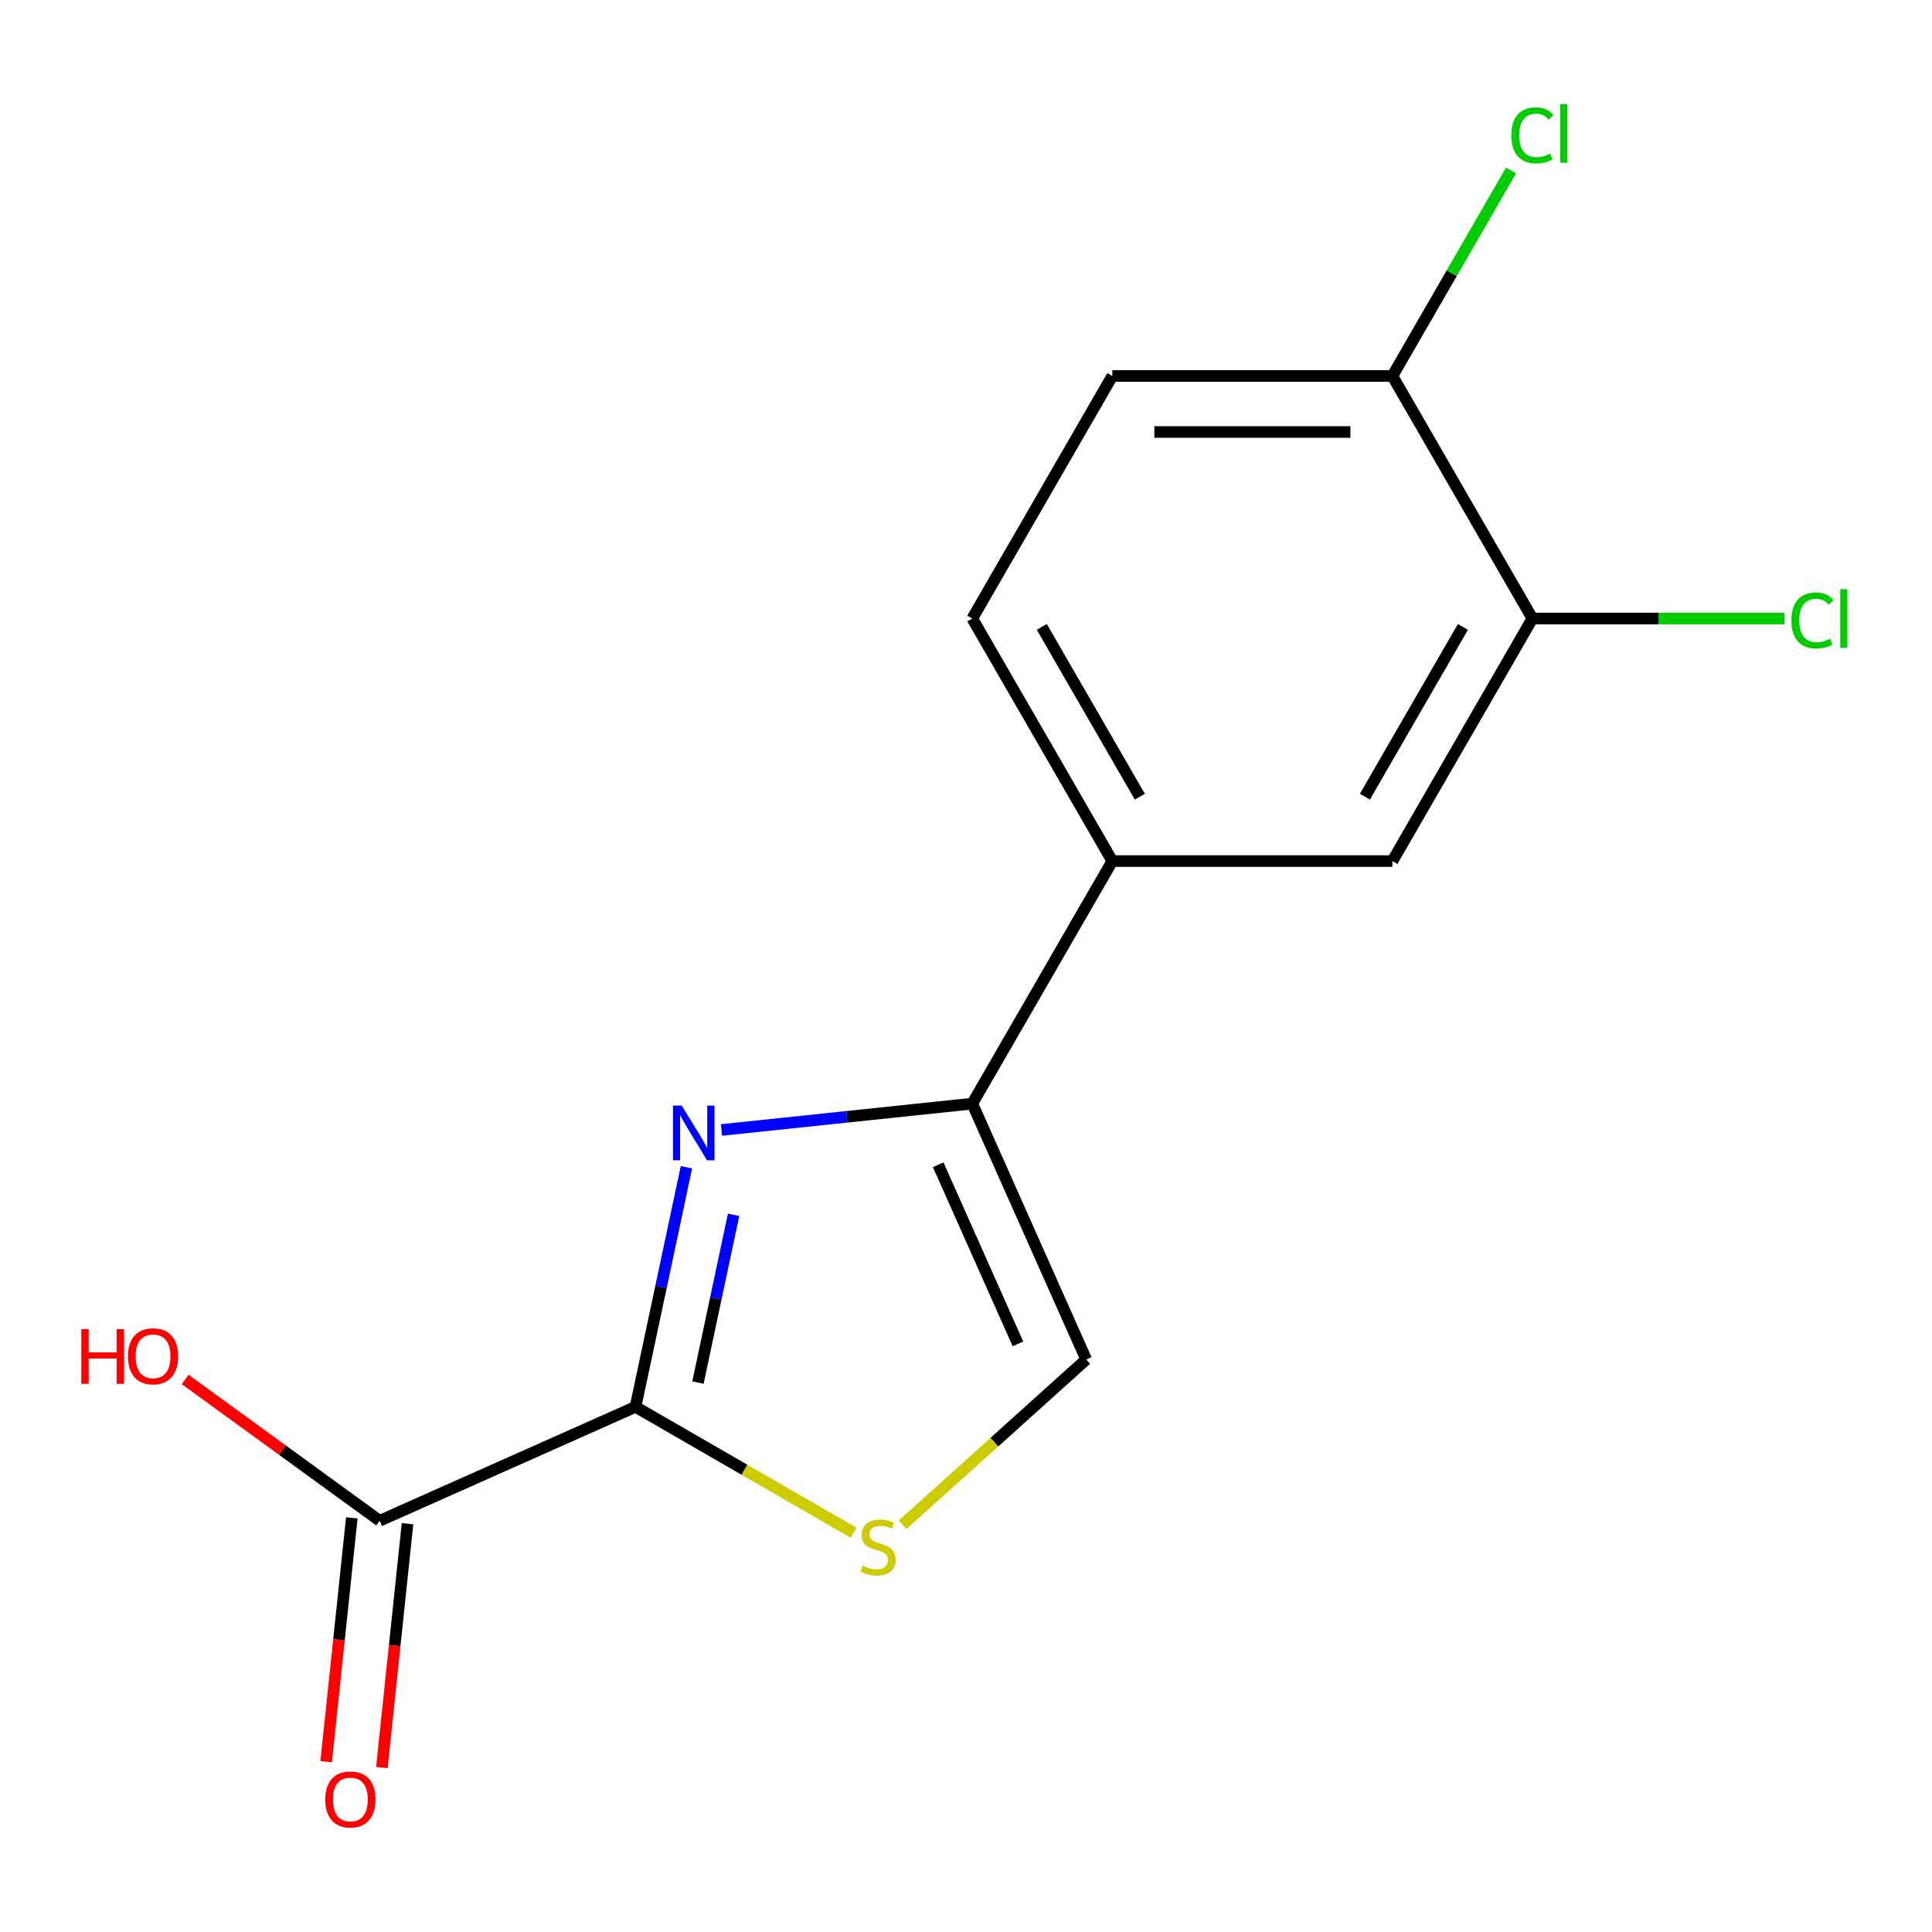 <?xml version='1.0' encoding='iso-8859-1'?>
<svg version='1.1' baseProfile='full'
              xmlns='http://www.w3.org/2000/svg'
                      xmlns:rdkit='http://www.rdkit.org/xml'
                      xmlns:xlink='http://www.w3.org/1999/xlink'
                  xml:space='preserve'
width='1000px' height='1000px' viewBox='0 0 1000 1000'>
<!-- END OF HEADER -->
<rect style='opacity:1.0;fill:#FFFFFF;stroke:none' width='1000' height='1000' x='0' y='0'> </rect>
<path class='bond-0' d='M 355.302,604.173 L 342.122,666.179' style='fill:none;fill-rule:evenodd;stroke:#0000FF;stroke-width:6px;stroke-linecap:butt;stroke-linejoin:miter;stroke-opacity:1' />
<path class='bond-0' d='M 342.122,666.179 L 328.942,728.186' style='fill:none;fill-rule:evenodd;stroke:#000000;stroke-width:6px;stroke-linecap:butt;stroke-linejoin:miter;stroke-opacity:1' />
<path class='bond-0' d='M 379.708,628.803 L 370.482,672.207' style='fill:none;fill-rule:evenodd;stroke:#0000FF;stroke-width:6px;stroke-linecap:butt;stroke-linejoin:miter;stroke-opacity:1' />
<path class='bond-0' d='M 370.482,672.207 L 361.256,715.612' style='fill:none;fill-rule:evenodd;stroke:#000000;stroke-width:6px;stroke-linecap:butt;stroke-linejoin:miter;stroke-opacity:1' />
<path class='bond-1' d='M 373.446,584.879 L 438.35,578.057' style='fill:none;fill-rule:evenodd;stroke:#0000FF;stroke-width:6px;stroke-linecap:butt;stroke-linejoin:miter;stroke-opacity:1' />
<path class='bond-1' d='M 438.35,578.057 L 503.253,571.236' style='fill:none;fill-rule:evenodd;stroke:#000000;stroke-width:6px;stroke-linecap:butt;stroke-linejoin:miter;stroke-opacity:1' />
<path class='bond-2' d='M 328.942,728.186 L 385.362,760.76' style='fill:none;fill-rule:evenodd;stroke:#000000;stroke-width:6px;stroke-linecap:butt;stroke-linejoin:miter;stroke-opacity:1' />
<path class='bond-2' d='M 385.362,760.76 L 441.782,793.334' style='fill:none;fill-rule:evenodd;stroke:#CCCC00;stroke-width:6px;stroke-linecap:butt;stroke-linejoin:miter;stroke-opacity:1' />
<path class='bond-4' d='M 328.942,728.186 L 196.51,787.148' style='fill:none;fill-rule:evenodd;stroke:#000000;stroke-width:6px;stroke-linecap:butt;stroke-linejoin:miter;stroke-opacity:1' />
<path class='bond-3' d='M 503.253,571.236 L 562.216,703.668' style='fill:none;fill-rule:evenodd;stroke:#000000;stroke-width:6px;stroke-linecap:butt;stroke-linejoin:miter;stroke-opacity:1' />
<path class='bond-3' d='M 485.611,602.893 L 526.885,695.596' style='fill:none;fill-rule:evenodd;stroke:#000000;stroke-width:6px;stroke-linecap:butt;stroke-linejoin:miter;stroke-opacity:1' />
<path class='bond-5' d='M 503.253,571.236 L 575.736,445.692' style='fill:none;fill-rule:evenodd;stroke:#000000;stroke-width:6px;stroke-linecap:butt;stroke-linejoin:miter;stroke-opacity:1' />
<path class='bond-15' d='M 467.19,789.229 L 514.703,746.449' style='fill:none;fill-rule:evenodd;stroke:#CCCC00;stroke-width:6px;stroke-linecap:butt;stroke-linejoin:miter;stroke-opacity:1' />
<path class='bond-15' d='M 514.703,746.449 L 562.216,703.668' style='fill:none;fill-rule:evenodd;stroke:#000000;stroke-width:6px;stroke-linecap:butt;stroke-linejoin:miter;stroke-opacity:1' />
<path class='bond-9' d='M 182.093,785.633 L 175.46,848.746' style='fill:none;fill-rule:evenodd;stroke:#000000;stroke-width:6px;stroke-linecap:butt;stroke-linejoin:miter;stroke-opacity:1' />
<path class='bond-9' d='M 175.46,848.746 L 168.826,911.86' style='fill:none;fill-rule:evenodd;stroke:#FF0000;stroke-width:6px;stroke-linecap:butt;stroke-linejoin:miter;stroke-opacity:1' />
<path class='bond-9' d='M 210.928,788.664 L 204.294,851.777' style='fill:none;fill-rule:evenodd;stroke:#000000;stroke-width:6px;stroke-linecap:butt;stroke-linejoin:miter;stroke-opacity:1' />
<path class='bond-9' d='M 204.294,851.777 L 197.661,914.89' style='fill:none;fill-rule:evenodd;stroke:#FF0000;stroke-width:6px;stroke-linecap:butt;stroke-linejoin:miter;stroke-opacity:1' />
<path class='bond-13' d='M 196.51,787.148 L 146.183,750.583' style='fill:none;fill-rule:evenodd;stroke:#000000;stroke-width:6px;stroke-linecap:butt;stroke-linejoin:miter;stroke-opacity:1' />
<path class='bond-13' d='M 146.183,750.583 L 95.856,714.018' style='fill:none;fill-rule:evenodd;stroke:#FF0000;stroke-width:6px;stroke-linecap:butt;stroke-linejoin:miter;stroke-opacity:1' />
<path class='bond-7' d='M 575.736,445.692 L 720.701,445.692' style='fill:none;fill-rule:evenodd;stroke:#000000;stroke-width:6px;stroke-linecap:butt;stroke-linejoin:miter;stroke-opacity:1' />
<path class='bond-10' d='M 575.736,445.692 L 503.253,320.149' style='fill:none;fill-rule:evenodd;stroke:#000000;stroke-width:6px;stroke-linecap:butt;stroke-linejoin:miter;stroke-opacity:1' />
<path class='bond-10' d='M 589.972,412.365 L 539.234,324.484' style='fill:none;fill-rule:evenodd;stroke:#000000;stroke-width:6px;stroke-linecap:butt;stroke-linejoin:miter;stroke-opacity:1' />
<path class='bond-6' d='M 793.183,320.149 L 720.701,445.692' style='fill:none;fill-rule:evenodd;stroke:#000000;stroke-width:6px;stroke-linecap:butt;stroke-linejoin:miter;stroke-opacity:1' />
<path class='bond-6' d='M 757.202,324.484 L 706.464,412.365' style='fill:none;fill-rule:evenodd;stroke:#000000;stroke-width:6px;stroke-linecap:butt;stroke-linejoin:miter;stroke-opacity:1' />
<path class='bond-12' d='M 793.183,320.149 L 858.393,320.149' style='fill:none;fill-rule:evenodd;stroke:#000000;stroke-width:6px;stroke-linecap:butt;stroke-linejoin:miter;stroke-opacity:1' />
<path class='bond-12' d='M 858.393,320.149 L 923.604,320.149' style='fill:none;fill-rule:evenodd;stroke:#00CC00;stroke-width:6px;stroke-linecap:butt;stroke-linejoin:miter;stroke-opacity:1' />
<path class='bond-16' d='M 793.183,320.149 L 720.701,194.606' style='fill:none;fill-rule:evenodd;stroke:#000000;stroke-width:6px;stroke-linecap:butt;stroke-linejoin:miter;stroke-opacity:1' />
<path class='bond-8' d='M 720.701,194.606 L 575.736,194.606' style='fill:none;fill-rule:evenodd;stroke:#000000;stroke-width:6px;stroke-linecap:butt;stroke-linejoin:miter;stroke-opacity:1' />
<path class='bond-8' d='M 698.956,223.599 L 597.48,223.599' style='fill:none;fill-rule:evenodd;stroke:#000000;stroke-width:6px;stroke-linecap:butt;stroke-linejoin:miter;stroke-opacity:1' />
<path class='bond-14' d='M 720.701,194.606 L 751.41,141.416' style='fill:none;fill-rule:evenodd;stroke:#000000;stroke-width:6px;stroke-linecap:butt;stroke-linejoin:miter;stroke-opacity:1' />
<path class='bond-14' d='M 751.41,141.416 L 782.119,88.227' style='fill:none;fill-rule:evenodd;stroke:#00CC00;stroke-width:6px;stroke-linecap:butt;stroke-linejoin:miter;stroke-opacity:1' />
<path class='bond-11' d='M 503.253,320.149 L 575.736,194.606' style='fill:none;fill-rule:evenodd;stroke:#000000;stroke-width:6px;stroke-linecap:butt;stroke-linejoin:miter;stroke-opacity:1' />
<path  class='atom-0' d='M 352.822 572.229
L 362.102 587.229
Q 363.022 588.709, 364.502 591.389
Q 365.982 594.069, 366.062 594.229
L 366.062 572.229
L 369.822 572.229
L 369.822 600.549
L 365.942 600.549
L 355.982 584.149
Q 354.822 582.229, 353.582 580.029
Q 352.382 577.829, 352.022 577.149
L 352.022 600.549
L 348.342 600.549
L 348.342 572.229
L 352.822 572.229
' fill='#0000FF'/>
<path  class='atom-3' d='M 446.486 810.388
Q 446.806 810.508, 448.126 811.068
Q 449.446 811.628, 450.886 811.988
Q 452.366 812.308, 453.806 812.308
Q 456.486 812.308, 458.046 811.028
Q 459.606 809.708, 459.606 807.428
Q 459.606 805.868, 458.806 804.908
Q 458.046 803.948, 456.846 803.428
Q 455.646 802.908, 453.646 802.308
Q 451.126 801.548, 449.606 800.828
Q 448.126 800.108, 447.046 798.588
Q 446.006 797.068, 446.006 794.508
Q 446.006 790.948, 448.406 788.748
Q 450.846 786.548, 455.646 786.548
Q 458.926 786.548, 462.646 788.108
L 461.726 791.188
Q 458.326 789.788, 455.766 789.788
Q 453.006 789.788, 451.486 790.948
Q 449.966 792.068, 450.006 794.028
Q 450.006 795.548, 450.766 796.468
Q 451.566 797.388, 452.686 797.908
Q 453.846 798.428, 455.766 799.028
Q 458.326 799.828, 459.846 800.628
Q 461.366 801.428, 462.446 803.068
Q 463.566 804.668, 463.566 807.428
Q 463.566 811.348, 460.926 813.468
Q 458.326 815.548, 453.966 815.548
Q 451.446 815.548, 449.526 814.988
Q 447.646 814.468, 445.406 813.548
L 446.486 810.388
' fill='#CCCC00'/>
<path  class='atom-10' d='M 168.357 931.399
Q 168.357 924.599, 171.717 920.799
Q 175.077 916.999, 181.357 916.999
Q 187.637 916.999, 190.997 920.799
Q 194.357 924.599, 194.357 931.399
Q 194.357 938.279, 190.957 942.199
Q 187.557 946.079, 181.357 946.079
Q 175.117 946.079, 171.717 942.199
Q 168.357 938.319, 168.357 931.399
M 181.357 942.879
Q 185.677 942.879, 187.997 939.999
Q 190.357 937.079, 190.357 931.399
Q 190.357 925.839, 187.997 923.039
Q 185.677 920.199, 181.357 920.199
Q 177.037 920.199, 174.677 922.999
Q 172.357 925.799, 172.357 931.399
Q 172.357 937.119, 174.677 939.999
Q 177.037 942.879, 181.357 942.879
' fill='#FF0000'/>
<path  class='atom-13' d='M 927.228 321.129
Q 927.228 314.089, 930.508 310.409
Q 933.828 306.689, 940.108 306.689
Q 945.948 306.689, 949.068 310.809
L 946.428 312.969
Q 944.148 309.969, 940.108 309.969
Q 935.828 309.969, 933.548 312.849
Q 931.308 315.689, 931.308 321.129
Q 931.308 326.729, 933.628 329.609
Q 935.988 332.489, 940.548 332.489
Q 943.668 332.489, 947.308 330.609
L 948.428 333.609
Q 946.948 334.569, 944.708 335.129
Q 942.468 335.689, 939.988 335.689
Q 933.828 335.689, 930.508 331.929
Q 927.228 328.169, 927.228 321.129
' fill='#00CC00'/>
<path  class='atom-13' d='M 952.508 304.969
L 956.188 304.969
L 956.188 335.329
L 952.508 335.329
L 952.508 304.969
' fill='#00CC00'/>
<path  class='atom-14' d='M 42.071 687.94
L 45.911 687.94
L 45.911 699.98
L 60.391 699.98
L 60.391 687.94
L 64.231 687.94
L 64.231 716.26
L 60.391 716.26
L 60.391 703.18
L 45.911 703.18
L 45.911 716.26
L 42.071 716.26
L 42.071 687.94
' fill='#FF0000'/>
<path  class='atom-14' d='M 66.231 702.02
Q 66.231 695.22, 69.591 691.42
Q 72.951 687.62, 79.231 687.62
Q 85.511 687.62, 88.871 691.42
Q 92.231 695.22, 92.231 702.02
Q 92.231 708.9, 88.831 712.82
Q 85.431 716.7, 79.231 716.7
Q 72.991 716.7, 69.591 712.82
Q 66.231 708.94, 66.231 702.02
M 79.231 713.5
Q 83.551 713.5, 85.871 710.62
Q 88.231 707.7, 88.231 702.02
Q 88.231 696.46, 85.871 693.66
Q 83.551 690.82, 79.231 690.82
Q 74.911 690.82, 72.551 693.62
Q 70.231 696.42, 70.231 702.02
Q 70.231 707.74, 72.551 710.62
Q 74.911 713.5, 79.231 713.5
' fill='#FF0000'/>
<path  class='atom-15' d='M 782.263 70.043
Q 782.263 63.003, 785.543 59.323
Q 788.863 55.603, 795.143 55.603
Q 800.983 55.603, 804.103 59.723
L 801.463 61.883
Q 799.183 58.883, 795.143 58.883
Q 790.863 58.883, 788.583 61.763
Q 786.343 64.603, 786.343 70.043
Q 786.343 75.643, 788.663 78.523
Q 791.023 81.403, 795.583 81.403
Q 798.703 81.403, 802.343 79.523
L 803.463 82.523
Q 801.983 83.483, 799.743 84.043
Q 797.503 84.603, 795.023 84.603
Q 788.863 84.603, 785.543 80.843
Q 782.263 77.083, 782.263 70.043
' fill='#00CC00'/>
<path  class='atom-15' d='M 807.543 53.883
L 811.223 53.883
L 811.223 84.243
L 807.543 84.243
L 807.543 53.883
' fill='#00CC00'/>
</svg>
